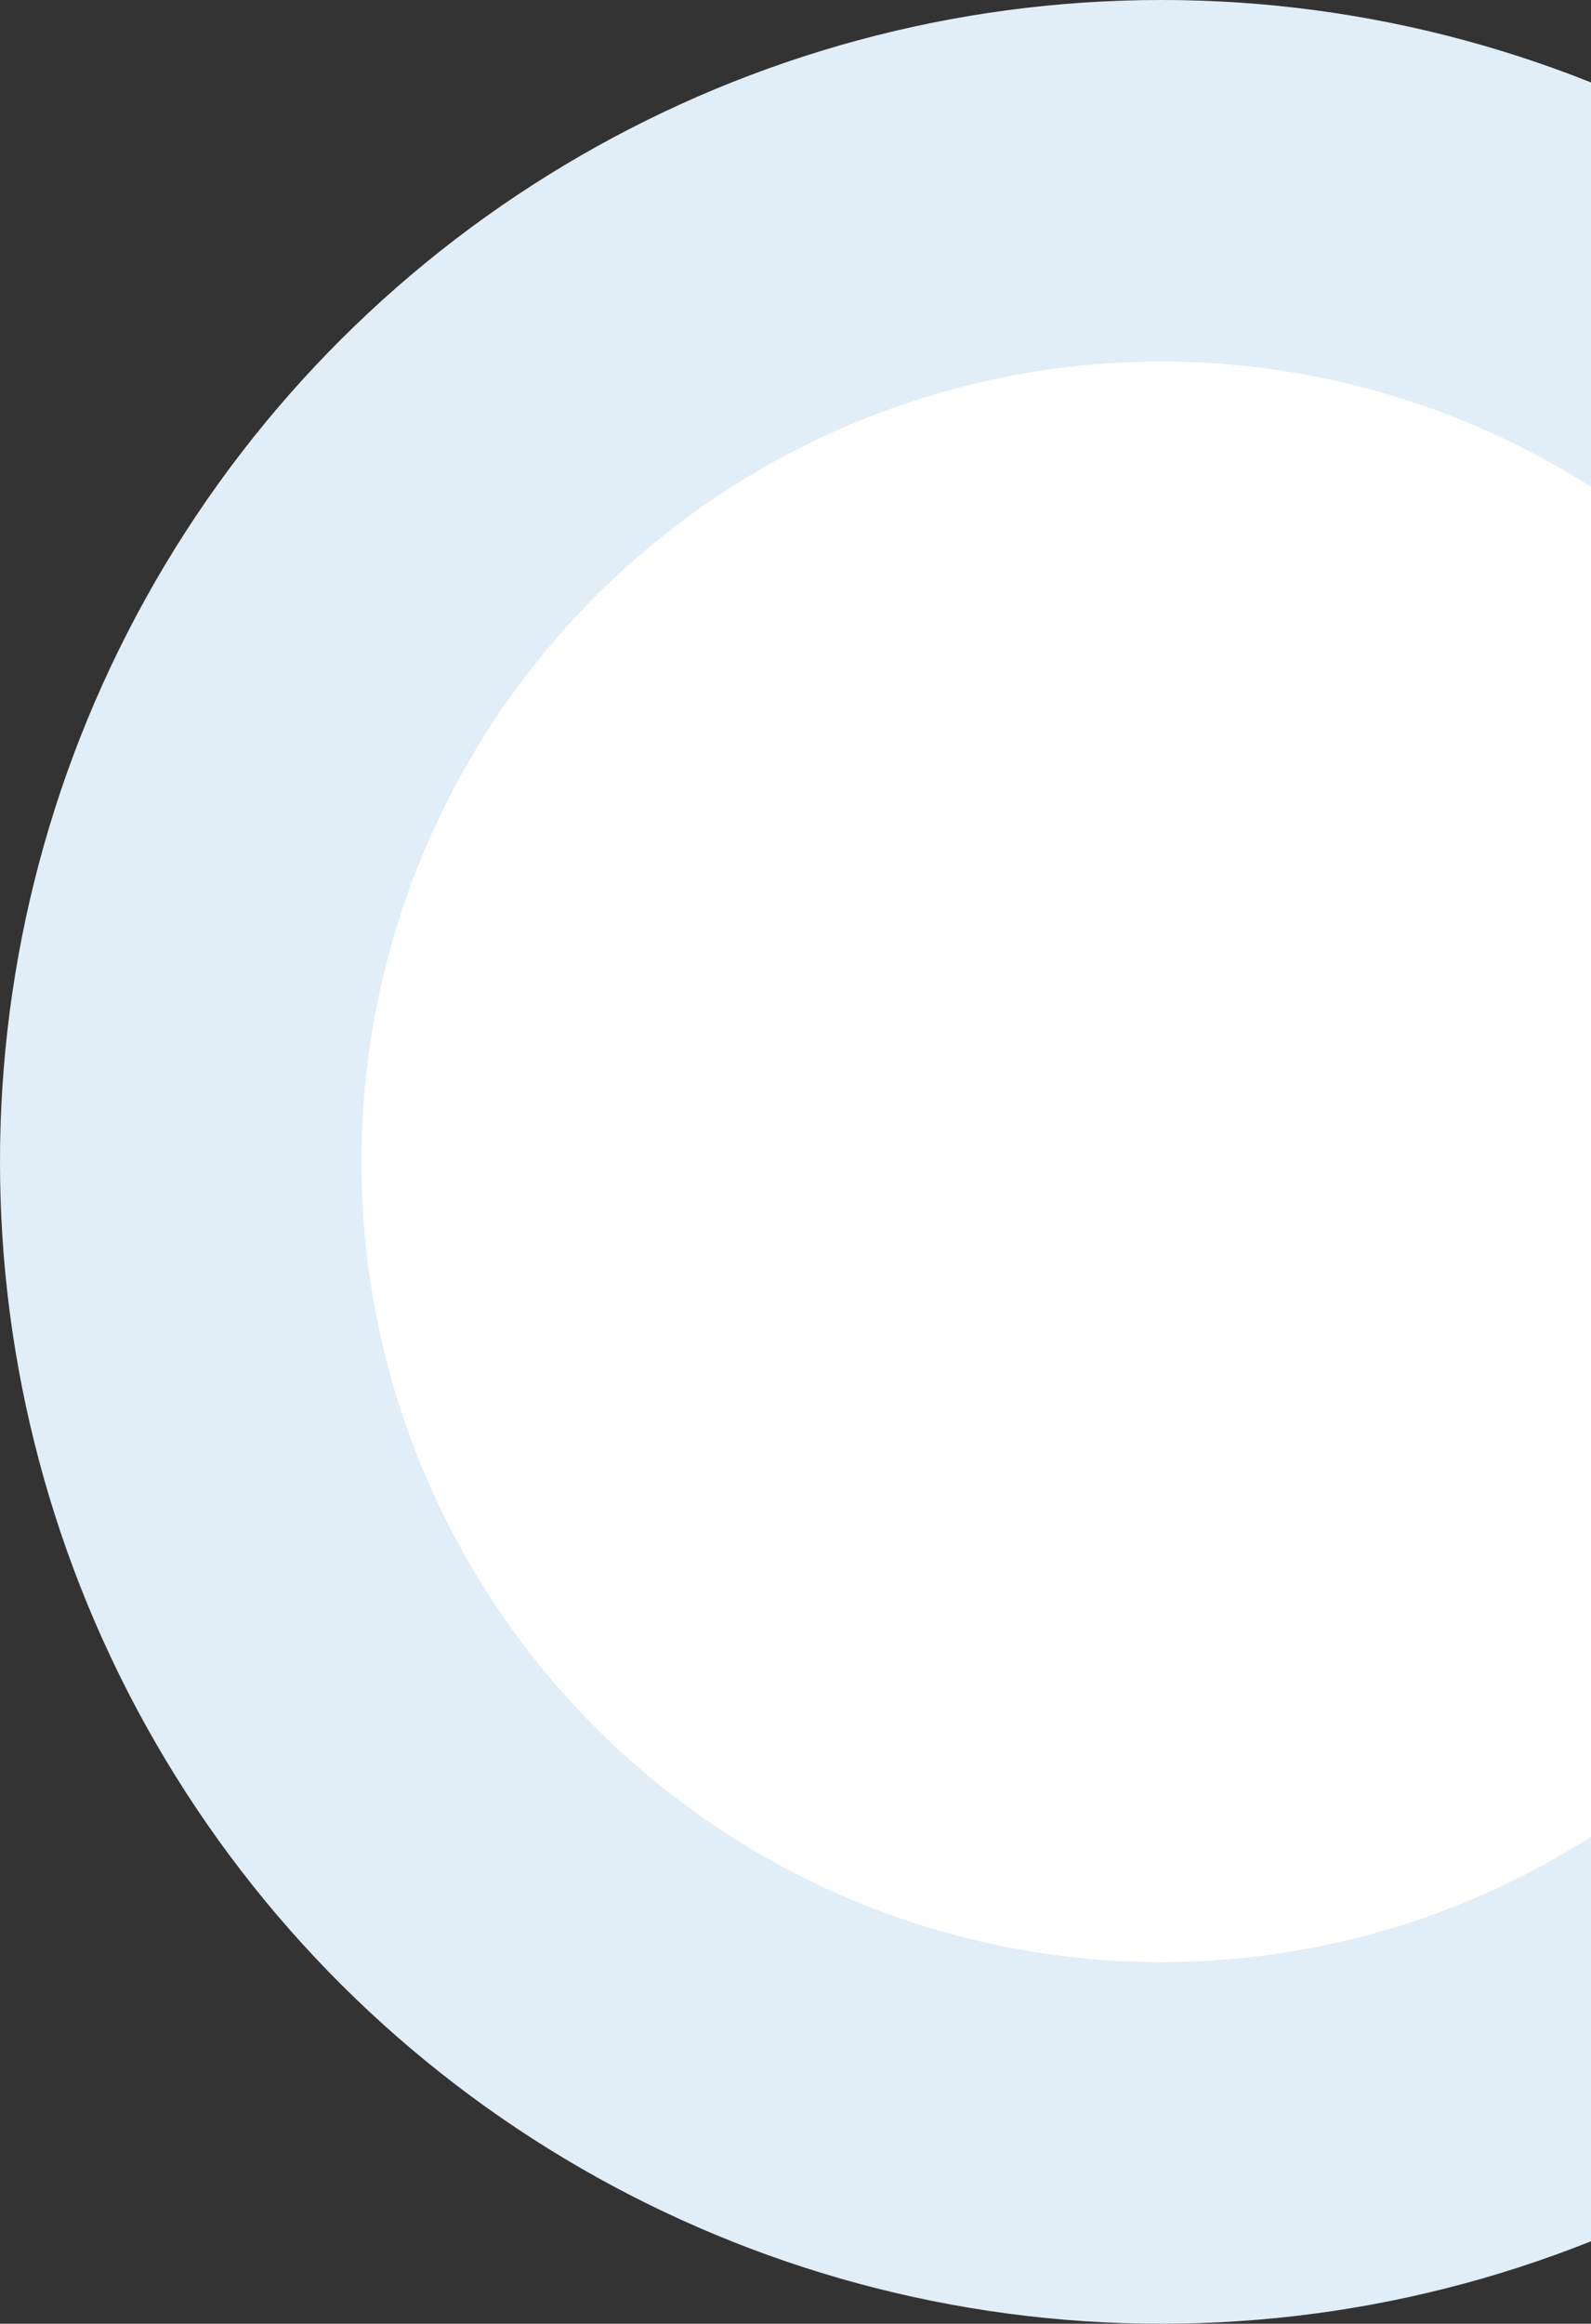 <svg xmlns="http://www.w3.org/2000/svg" width="361" height="527" viewBox="0 0 361 527" fill="none"><rect x="0" y="0" width="361" height="527" fill="#333333" stroke="none"/><circle cx="263.5" cy="263.5" r="263.5" transform="matrix(4.37114e-08 -1 -1 -4.37114e-08 527 527)" fill="white"></circle><circle cx="263.5" cy="263.5" r="222.5" transform="matrix(4.37114e-08 -1 -1 -4.37114e-08 527 527)" stroke="#016BBB" stroke-opacity="0.12" stroke-width="82"></circle></svg>